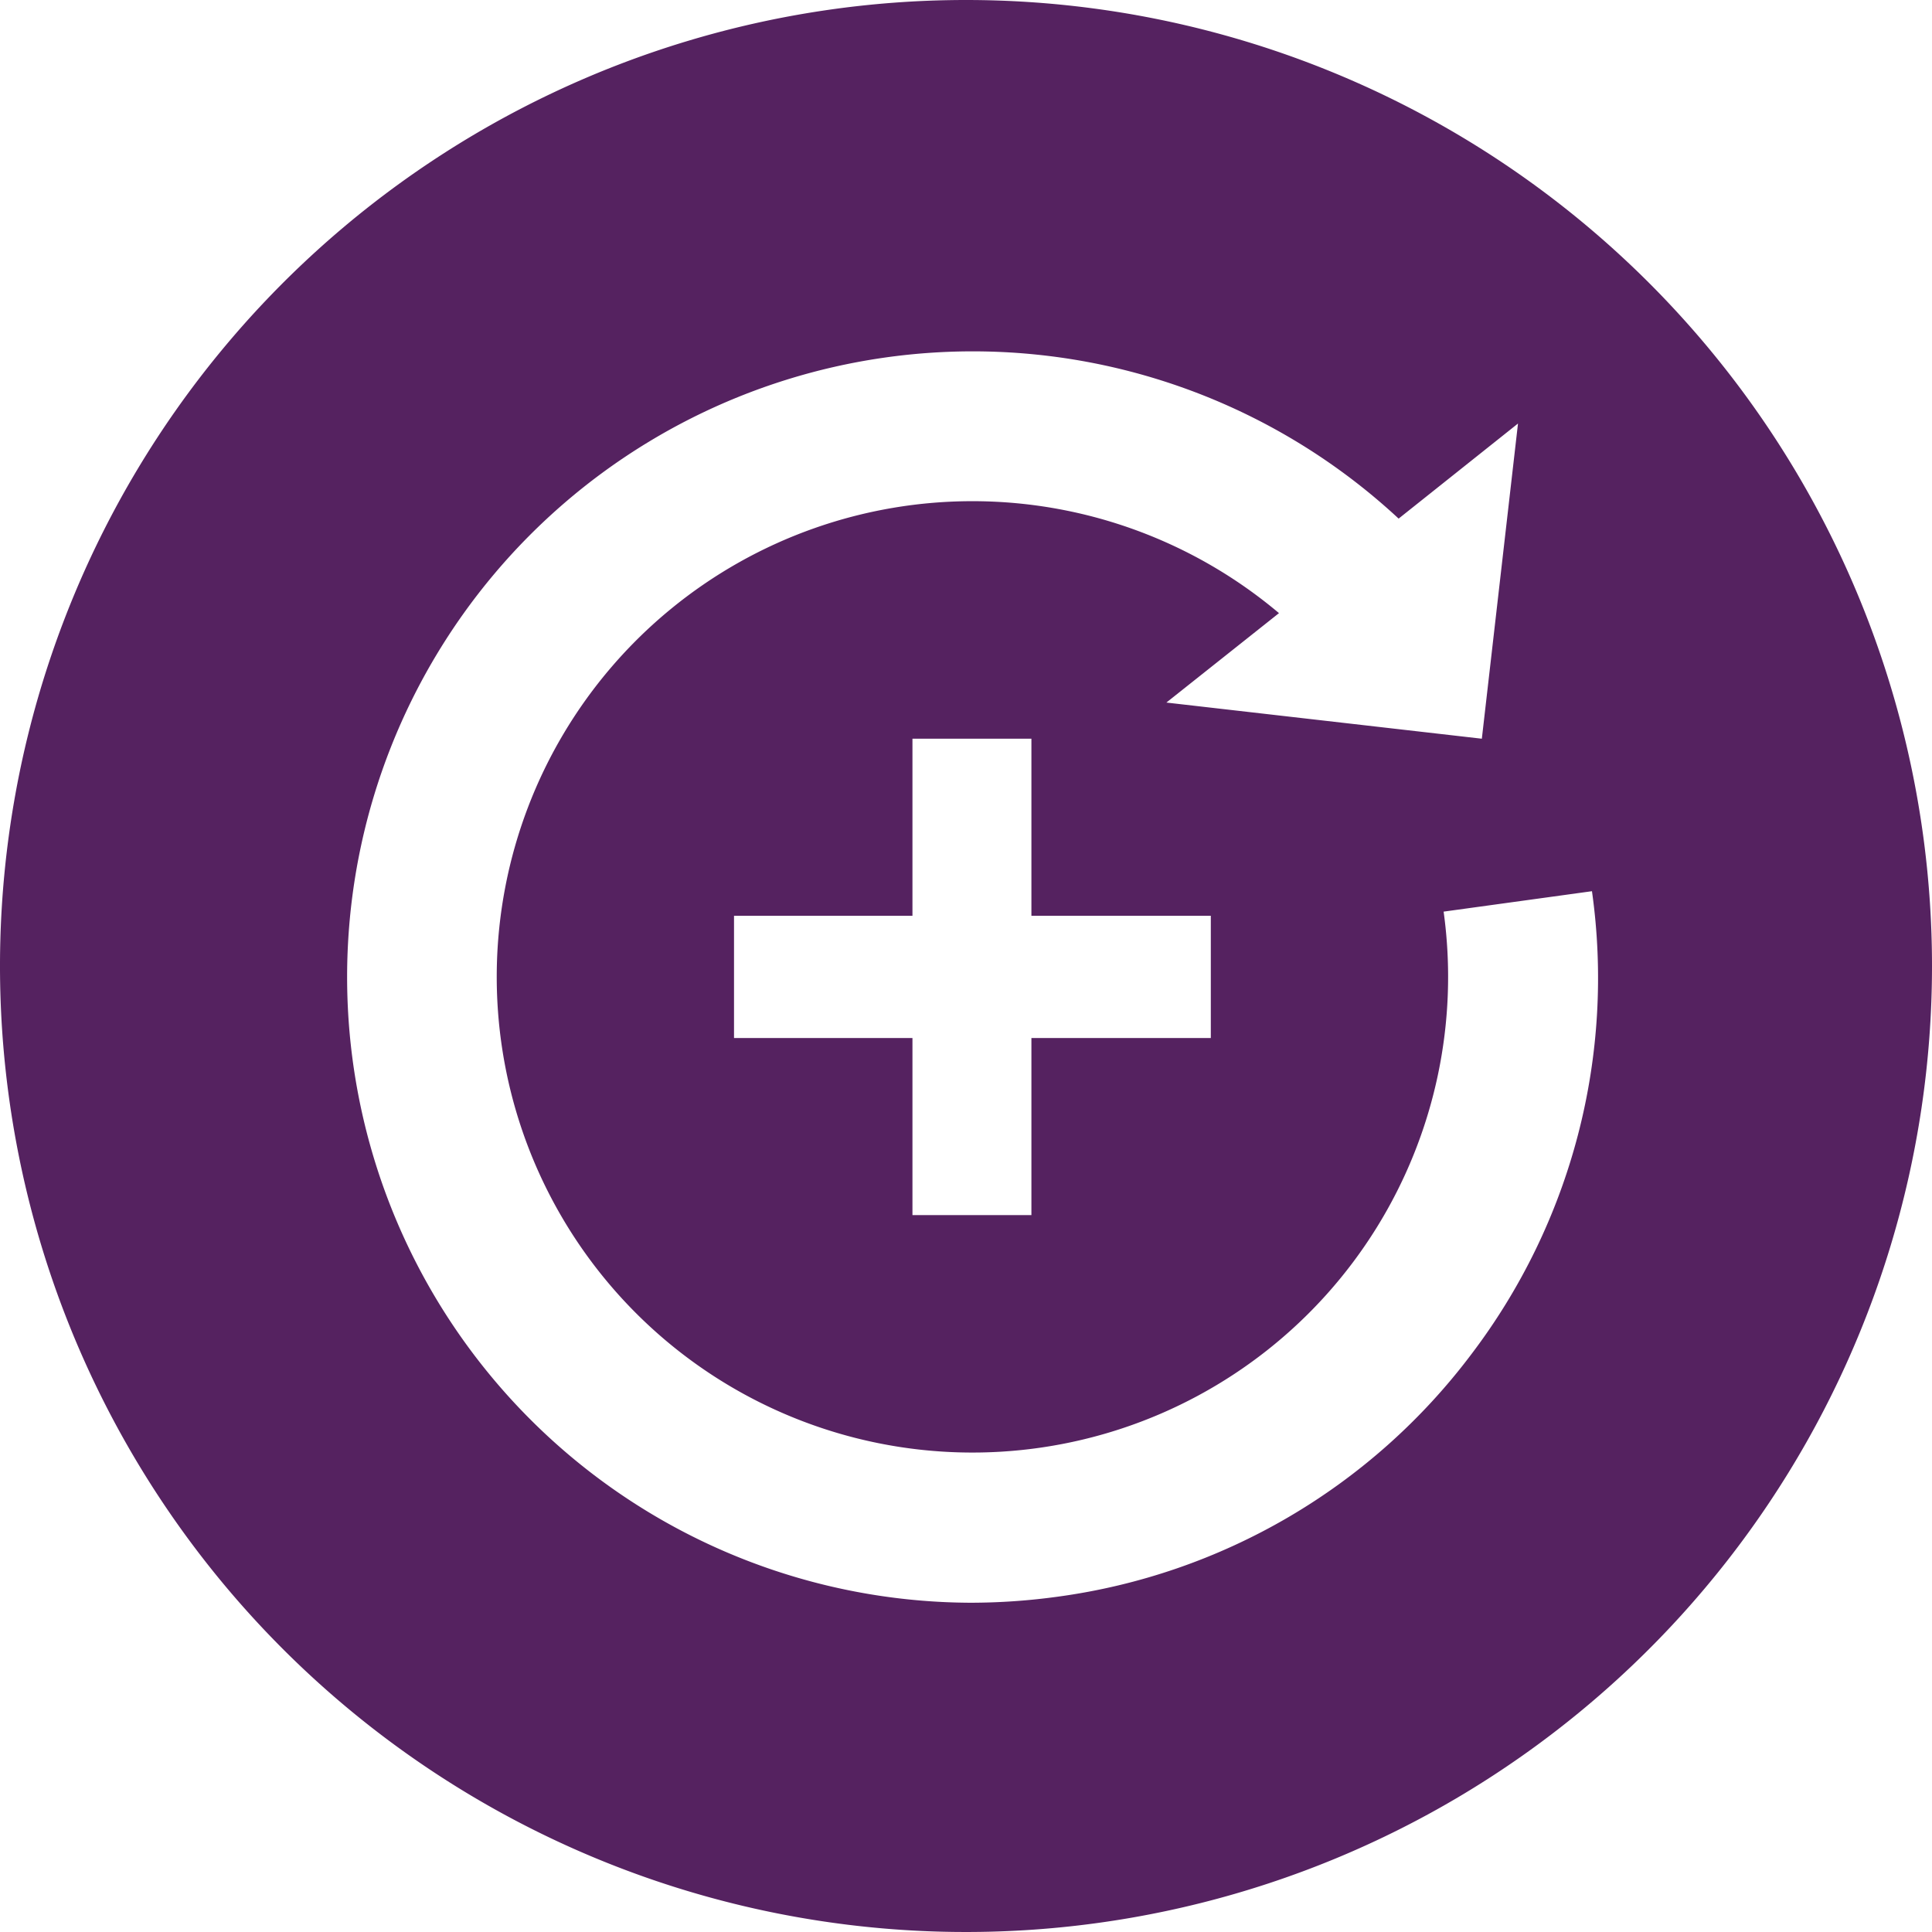 <svg xmlns="http://www.w3.org/2000/svg" viewBox="0 0 140 140"><defs><style>.cls-1{fill:#552260;}</style></defs><g id="Layer_2" data-name="Layer 2"><g id="artwork"><path class="cls-1" d="M70,0a70,70,0,1,0,70,70A70,70,0,0,0,70,0Zm36.6,98.16A45.08,45.08,0,0,1,76.66,115.7a46.38,46.38,0,0,1-6.31.44,45.34,45.34,0,1,1,31-78.56L110,30.69l-2.62,22.84L84.52,50.91l8.16-6.48a34.47,34.47,0,1,0,11.93,21.63l10.75-1.48A45.06,45.06,0,0,1,106.6,98.16ZM53.19,75.22V66.36H66.12V53.53h8.62V66.36h13v8.86h-13V88.05H66.12V75.22Z"/></g></g></svg>